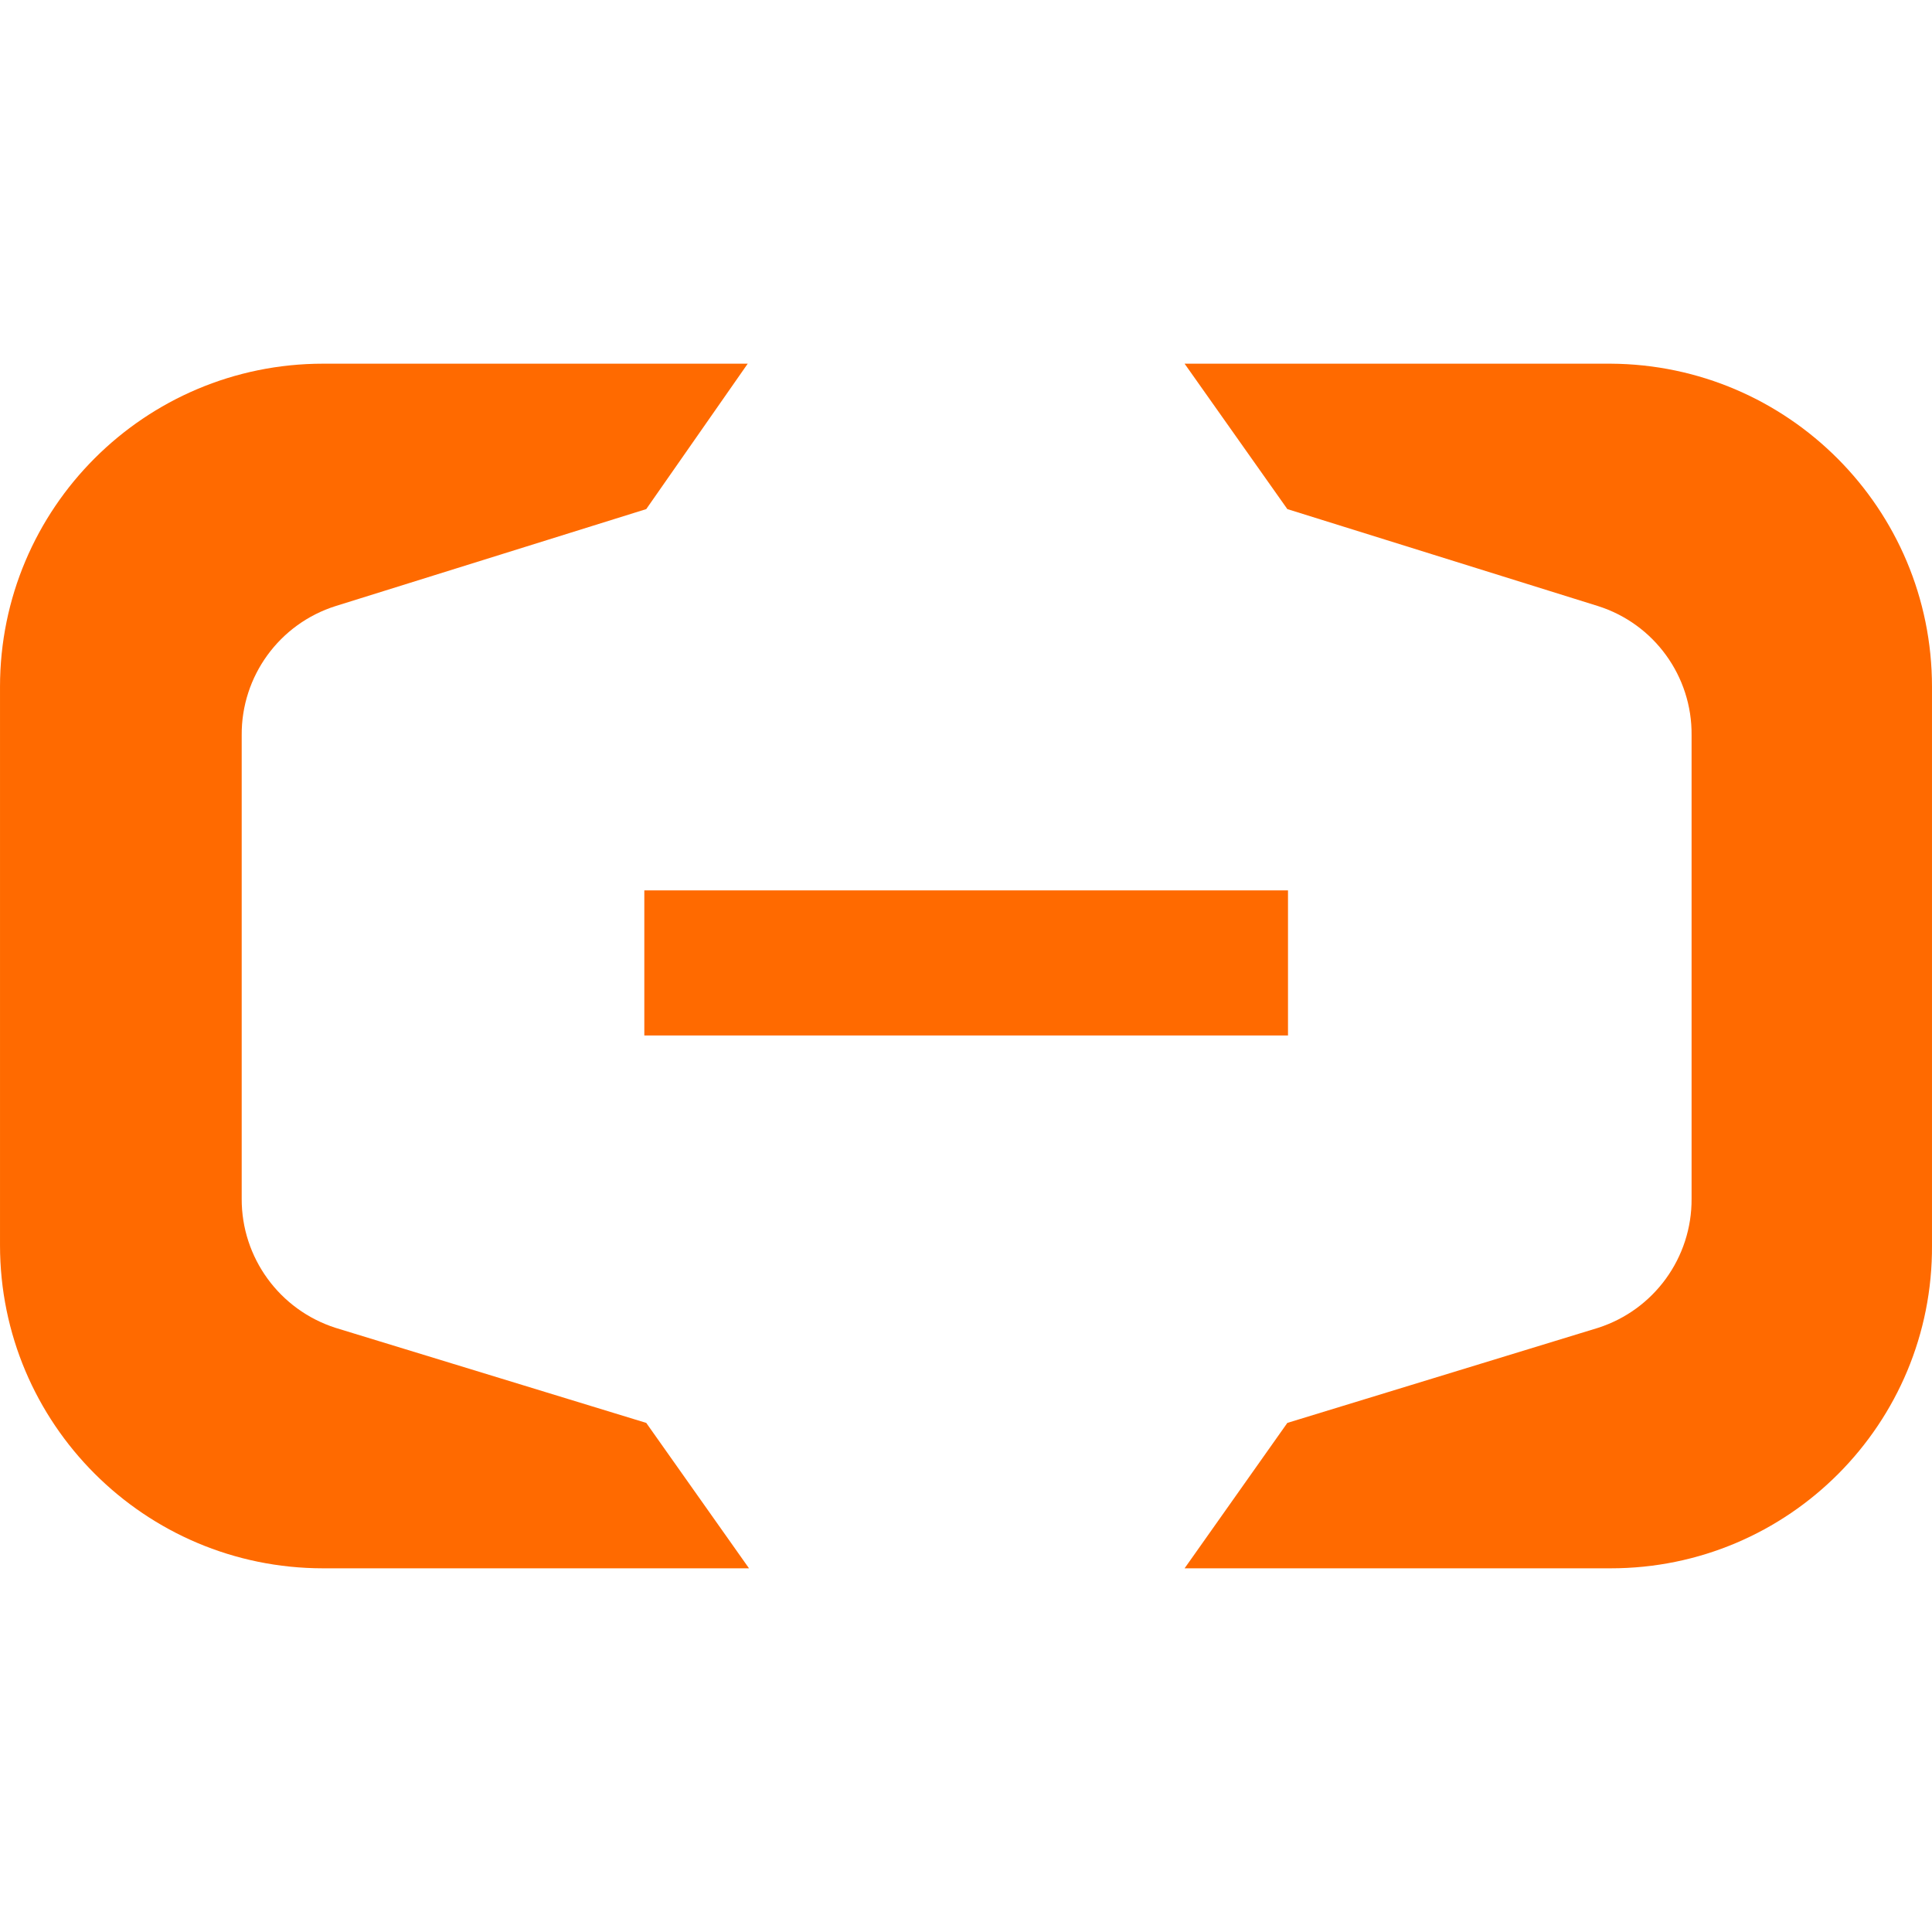 <?xml version="1.0" encoding="utf-8"?>
<svg xmlns="http://www.w3.org/2000/svg" viewBox="0 0 500 500">
  <g id="图层_2" data-name="图层 2" transform="matrix(1, 0, 0, 1, 128.082, 182.219)">
    <g id="图层_1-2" data-name="图层 1">
      <rect class="cls-1" x="38.667" y="48.212" width="166.583" height="37.548" style="fill: rgb(255, 106, 0);"/>
      <path class="cls-1" d="M 288.708 -88.098 L 178.489 -88.098 L 205.082 -50.466 L 285.446 -25.379 C 300.01 -20.779 309.855 -7.2 309.698 8.072 L 309.698 127.991 C 309.801 143.245 299.977 156.796 285.446 161.441 L 205.082 186.027 L 178.489 223.659 L 288.708 223.659 C 334.845 223.706 372.194 186.17 371.916 140.033 L 371.916 -4.472 C 371.916 -50.495 334.73 -87.868 288.708 -88.098 Z" style="fill: rgb(255, 106, 0);"/>
      <path class="cls-1" d="M -44.457 -88.098 L 65.427 -88.098 L 39.169 -50.466 L -41.196 -25.379 C -55.776 -20.786 -65.649 -7.214 -65.531 8.072 L -65.531 127.991 C -65.595 143.259 -55.742 156.803 -41.196 161.441 L 39.169 186.027 L 65.762 223.659 L -44.457 223.659 C -90.642 223.659 -128.08 186.218 -128.08 140.033 L -128.08 -4.472 C -128.08 -50.657 -90.642 -88.098 -44.457 -88.098 Z" style="fill: rgb(255, 106, 0);"/>
    </g>
  </g>
</svg>